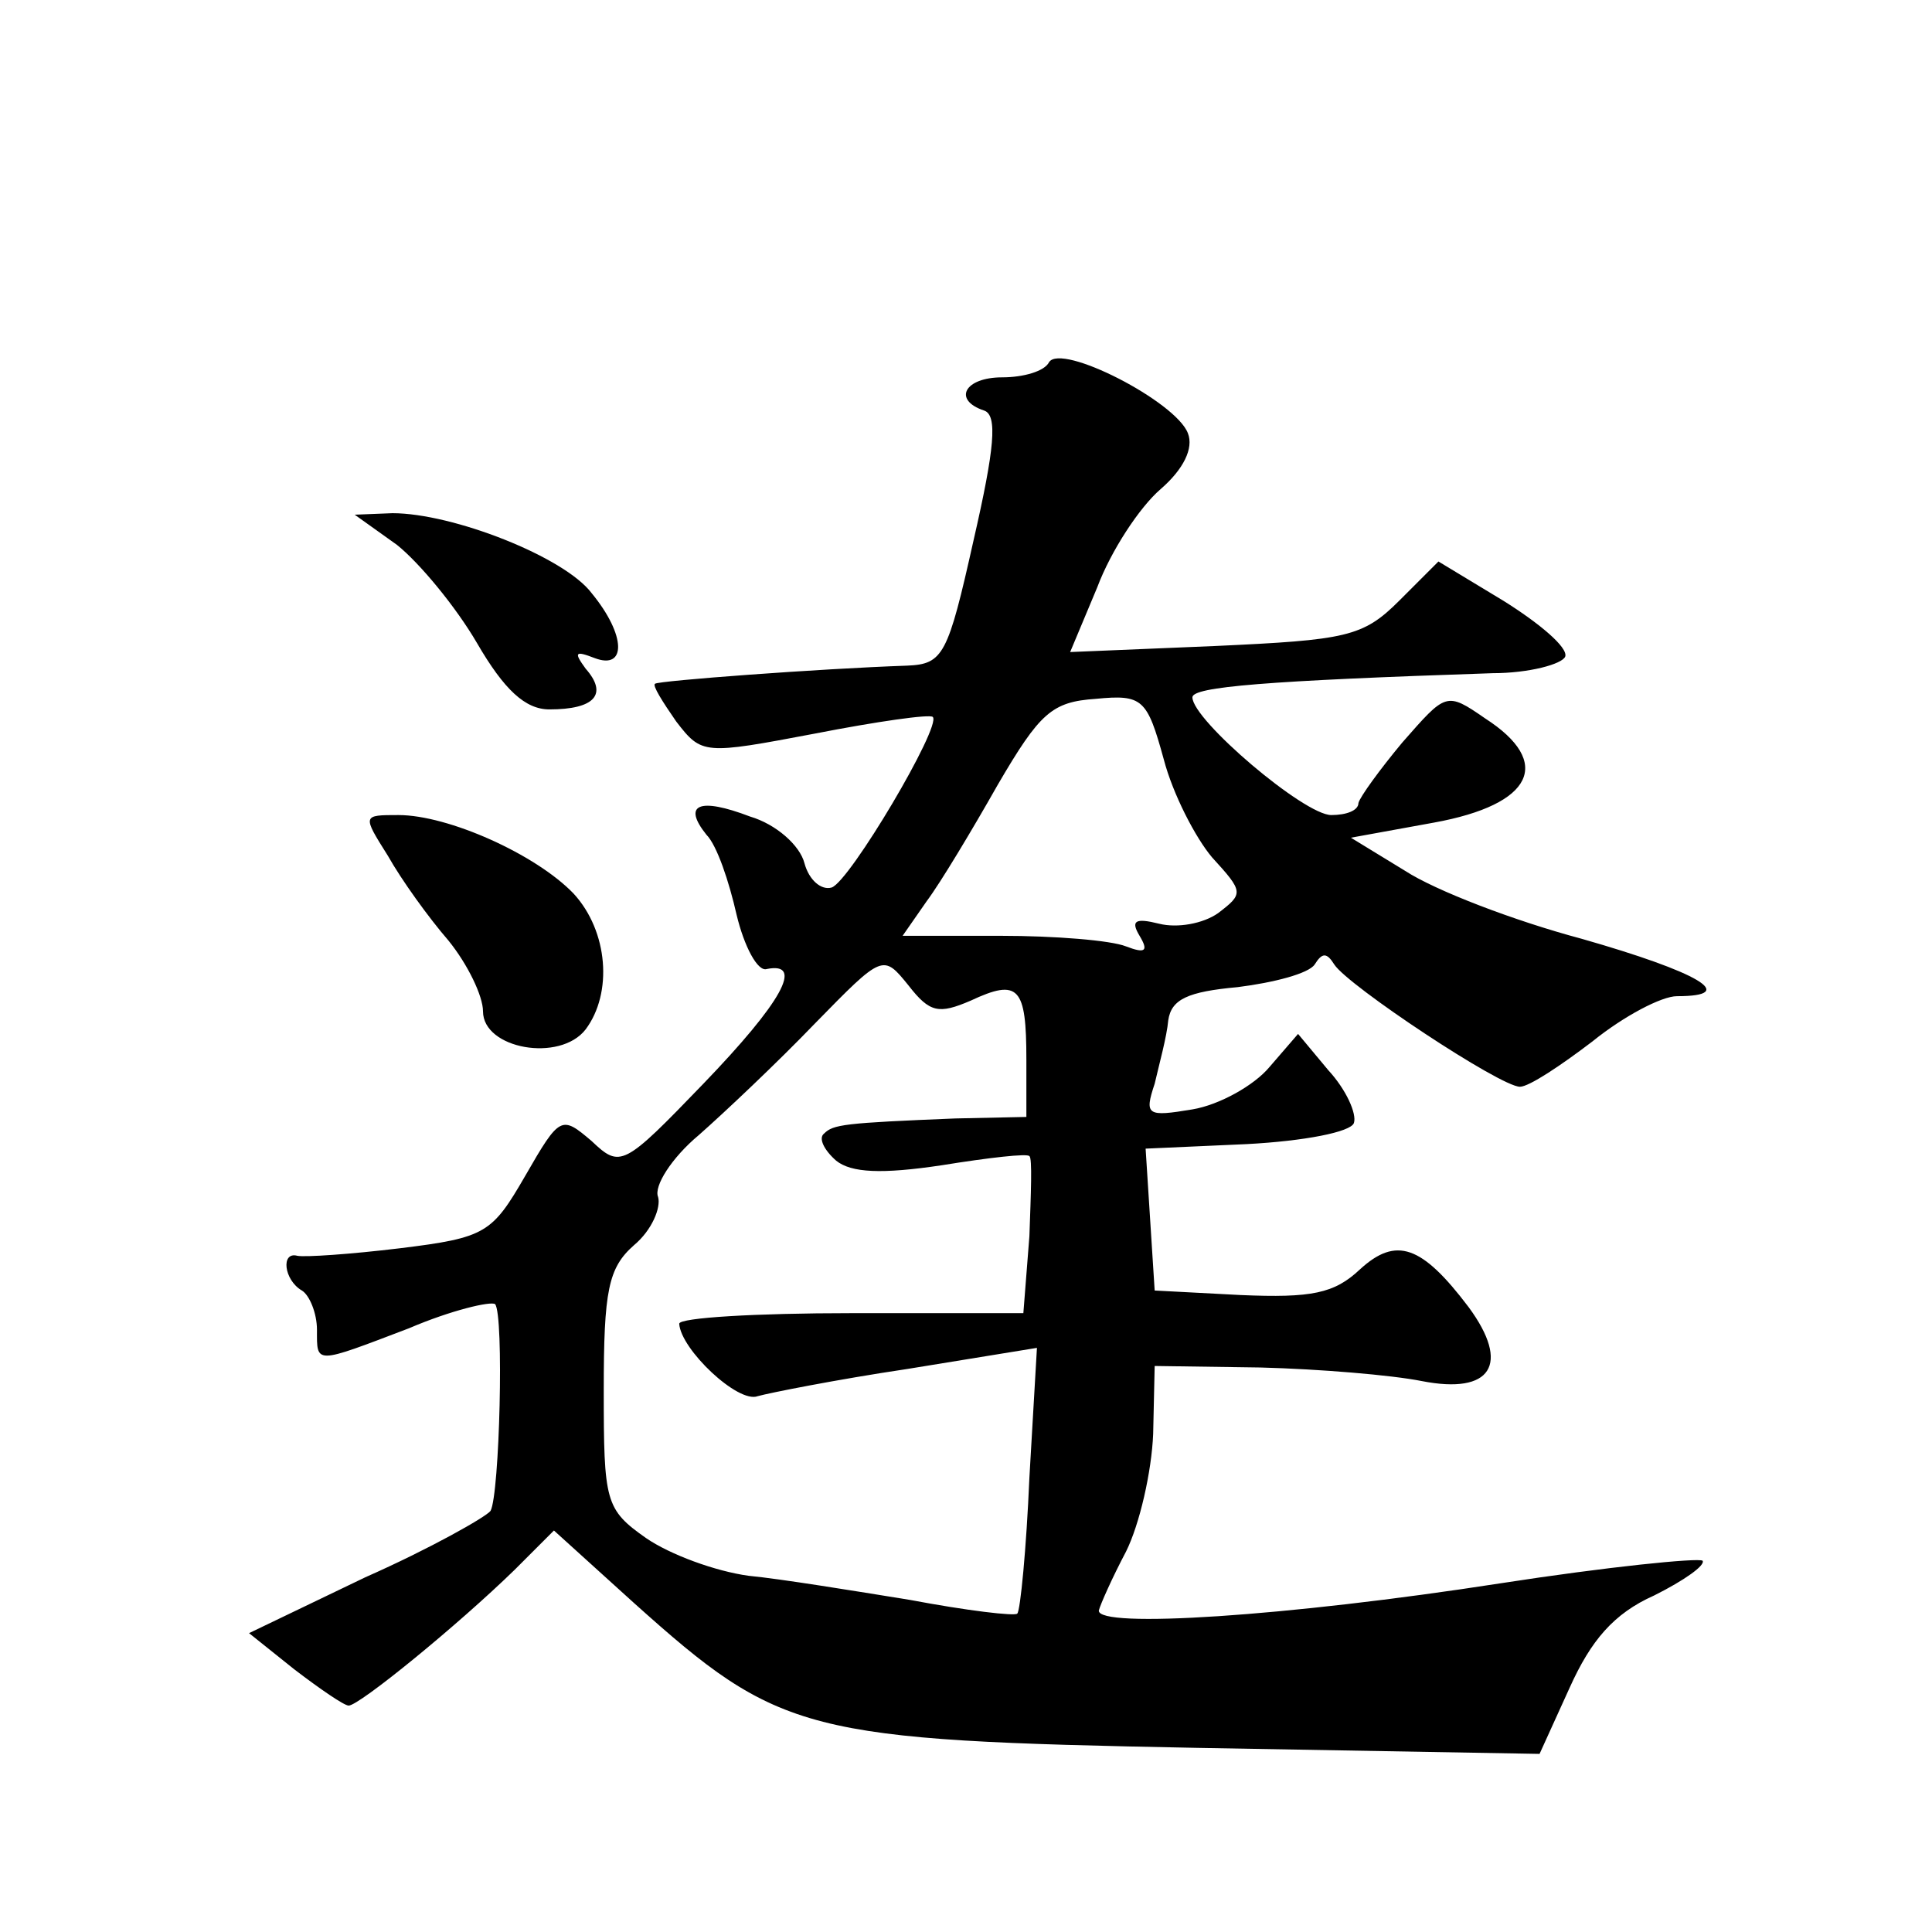 <?xml version="1.0" standalone="no"?>
<!DOCTYPE svg PUBLIC "-//W3C//DTD SVG 20010904//EN"
 "http://www.w3.org/TR/2001/REC-SVG-20010904/DTD/svg10.dtd">
<svg version="1.0" xmlns="http://www.w3.org/2000/svg"
 width="128pt" height="128pt" viewBox="0 0 128 128"
 preserveAspectRatio="xMidYMid meet">
<g transform="translate(0,128) scale(0.1,-0.1)"
fill="#0" stroke="none">
<path d="M695 1040 c-3 -6 -17 -10 -31 -10 -25 0 -33 -15 -12 -22 9 -3 7 -25 -7
-86 -17 -76 -20 -82 -44 -83 -58 -2 -165 -10 -167 -12 -2 -1 5 -12 14 -25 17 -22
18 -22 92 -8 41 8 76 13 78 11 6 -6 -55 -109 -67 -113 -7 -2 -15 5 -18 16 -3 12
-19 26 -36 31 -34 13 -45 8 -29 -12 7 -7 15 -31 20 -53 5 -21 14 -38 20 -36 25
5 10 -22 -42 -76 -53 -55 -55 -56 -74 -38 -20 17 -21 17 -44 -23 -22 -38 -26 -41
-83 -48 -33 -4 -63 -6 -68 -5 -11 3 -9 -16 3 -23 5 -3 10 -15 10 -26 0 -23 -2 -23
61 1 28 12 54 18 57 16 6 -7 3 -126 -3 -137 -3 -4 -40 -25 -83 -44 l-77 -37 30
-24 c17 -13 33 -24 36 -24 7 0 72 53 110 90 l26 26 53 -48 c97 -87 113 -91 373
-96 l227 -4 20 44 c14 31 29 49 56 61 20 10 34 20 32 23 -3 2 -63 -4 -134 -15 -142
-22 -267 -30 -266 -18 1 4 9 22 18 39 9 18 17 53 18 78 l1 45 70 -1 c39 -1 87 -5
107 -9 46 -9 59 11 31 49 -31 41 -48 47 -72 25 -17 -16 -32 -19 -79 -17 l-57 3
-3 47 -3 47 67 3 c38 2 69 8 71 14 2 6 -5 22 -17 35 l-20 24 -19 -22 c-10 -12 -33
-25 -51 -28 -30 -5 -32 -4 -25 17 3 13 8 31 9 42 2 14 13 19 46 22 24 3 47 9 51
15 5 8 8 8 13 0 9 -14 110 -81 123 -81 6 0 27 14 48 30 21 17 46 30 56 30 42 0
14 16 -63 38 -45 12 -97 32 -117 45 l-36 22 55 10 c66 12 79 40 34 69 -26 18 -26
17 -55 -16 -15 -18 -28 -36 -29 -40 0 -5 -8 -8 -18 -8 -18 0 -92 63 -92 78 0 7
49 11 199 16 24 0 46 6 48 11 2 6 -17 22 -41 37 l-43 26 -26 -26 c-24 -24 -35 -26
-122 -30 l-96 -4 18 43 c9 24 28 53 42 65 15 13 22 27 18 37 -8 21 -84 60 -92 47z
m76 -263 c6 -23 21 -52 32 -65 21 -23 21 -24 4 -37 -10 -7 -27 -10 -39 -7 -16 4
-19 2 -13 -8 6 -10 4 -12 -9 -7 -10 4 -47 7 -83 7 l-65 0 16 23 c9 12 30 47 47
77 28 48 36 55 65 57 31 3 34 0 45 -40z m-128 -160 c32 15 37 9 37 -39 l0 -38 -47
-1 c-74 -3 -81 -4 -87 -10 -4 -3 0 -11 8 -18 10 -8 30 -9 70 -3 31 5 57 8 58 6
2 -1 1 -25 0 -53 l-4 -51 -114 0 c-63 0 -114 -3 -114 -7 1 -17 39 -53 52 -48 7
2 52 11 99 18 l86 14 -5 -86 c-2 -47 -6 -88 -8 -90 -1 -2 -34 2 -71 9 -37 6 -86
14 -107 16 -22 3 -52 14 -68 25 -27 19 -28 24 -28 98 0 66 3 81 20 96 12 10 18
25 16 32 -3 7 9 26 27 41 17 15 52 48 77 74 45 46 45 46 62 25 14 -18 20 -19 41
-10z M263 919 c15 -12 39 -41 53 -65 18 -31 32 -44 48 -44 30 0 39 10 24 27 -8
11 -7 12 6 7 21 -8 21 15 -2 43 -18 24 -92 53 -132 53 l-25 -1 28 -20z M257 713
c9 -16 27 -41 40 -56 13 -16 23 -37 23 -47 0 -25 51 -34 68 -12 18 24 15 65 -8
90 -25 26 -83 52 -116 52 -24 0 -24 0 -7 -27z"/>
</g>
</svg>
